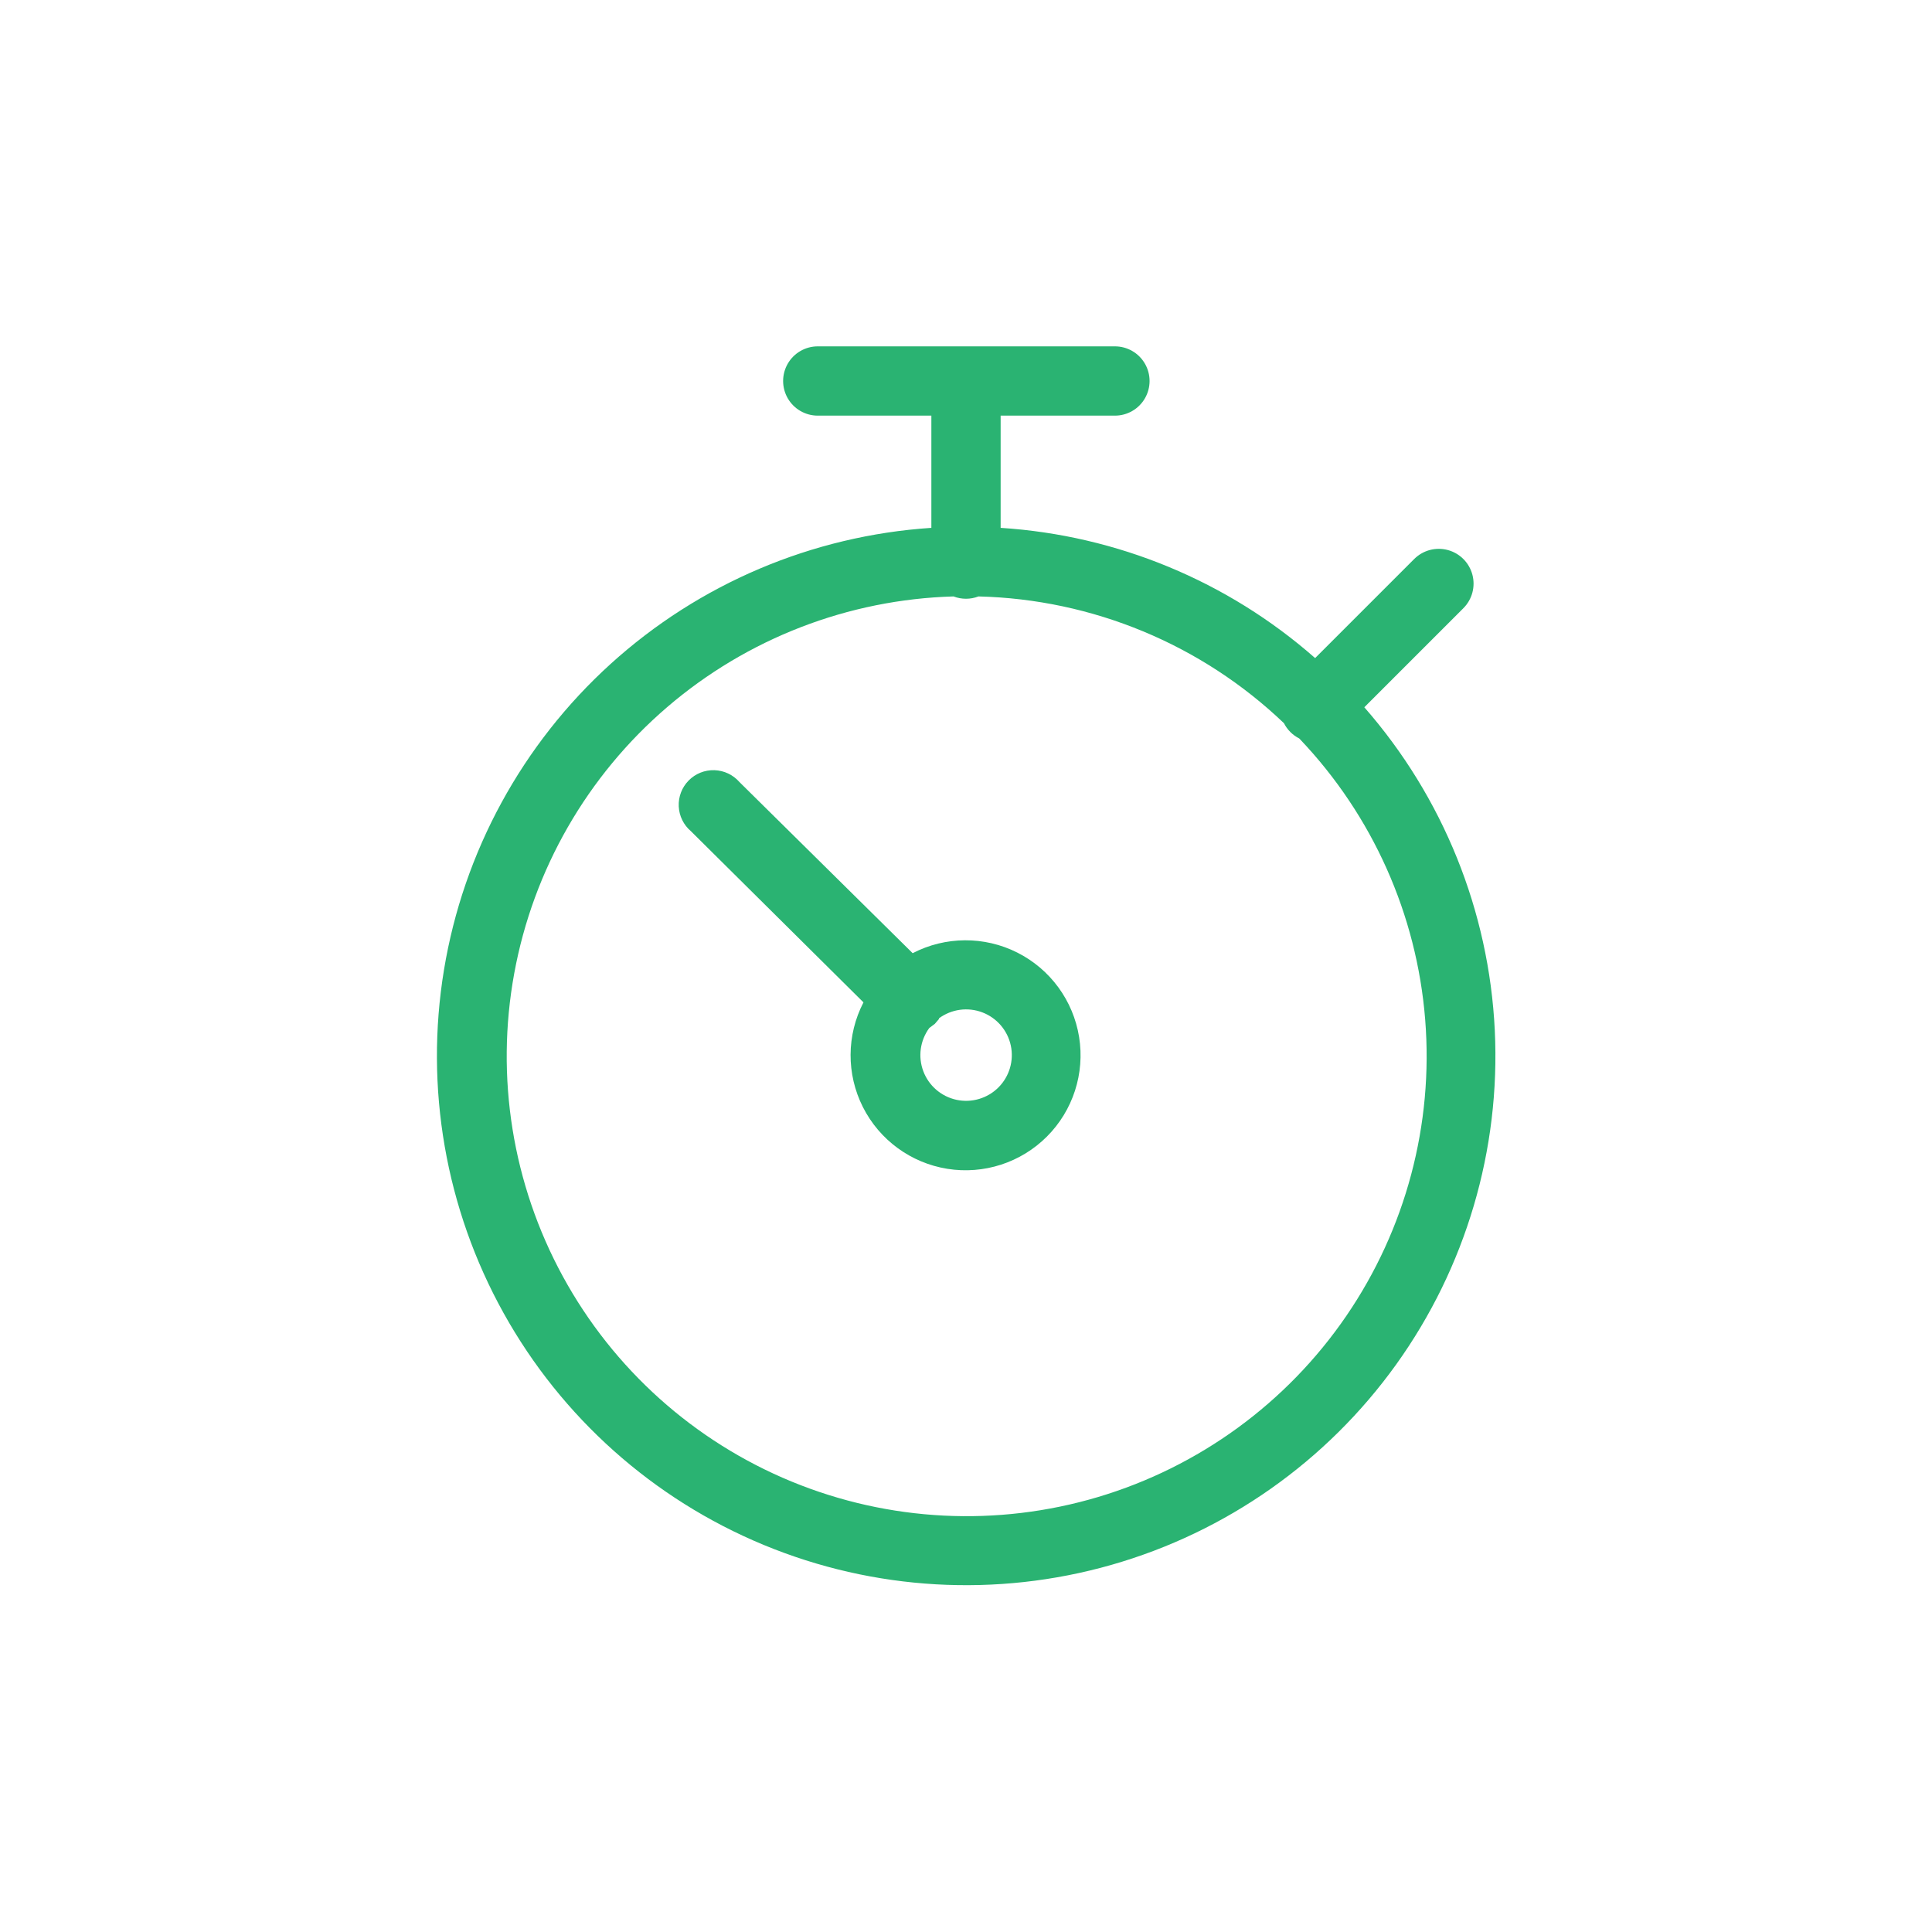 <svg xmlns="http://www.w3.org/2000/svg" width="25px" height="25px" xmlns:xlink="http://www.w3.org/1999/xlink" viewBox="0 0 25.28 27.89"><defs><style>.cls-1{fill:none;}.cls-2{clip-path:url(#clip-path);}.cls-3{fill:#2ab372;}</style><clipPath id="clip-path"><path class="cls-1" d="M17.45,10.66a.5.5,0,0,1-.22-.22,6.62,6.62,0,0,0-4.41-1.83.5.5,0,0,1-.36,0,6.64,6.64,0,1,0,5,2.06Zm.94-.45a7.64,7.64,0,1,1-6.25-2.59V6H10.5a.5.5,0,0,1,0-1h4.29a.5.5,0,0,1,0,1H13.14V7.62A7.61,7.61,0,0,1,17.68,9.5l1.43-1.43a.5.5,0,1,1,.71.71Zm-7.22,4.27L8.67,12a.5.5,0,1,1,.7-.71l2.5,2.47a1.66,1.66,0,1,1-.71.71Zm1.08.23-.06.07-.08.06a.66.66,0,1,0,.14-.14Z"/></clipPath></defs><title>history</title><g id="Layer_2" data-name="Layer 2"><g id="Layer_1-2" data-name="Layer 1"><g class="cls-2"><rect class="cls-3" width="25.28" height="27.89"/></g></g></g></svg>